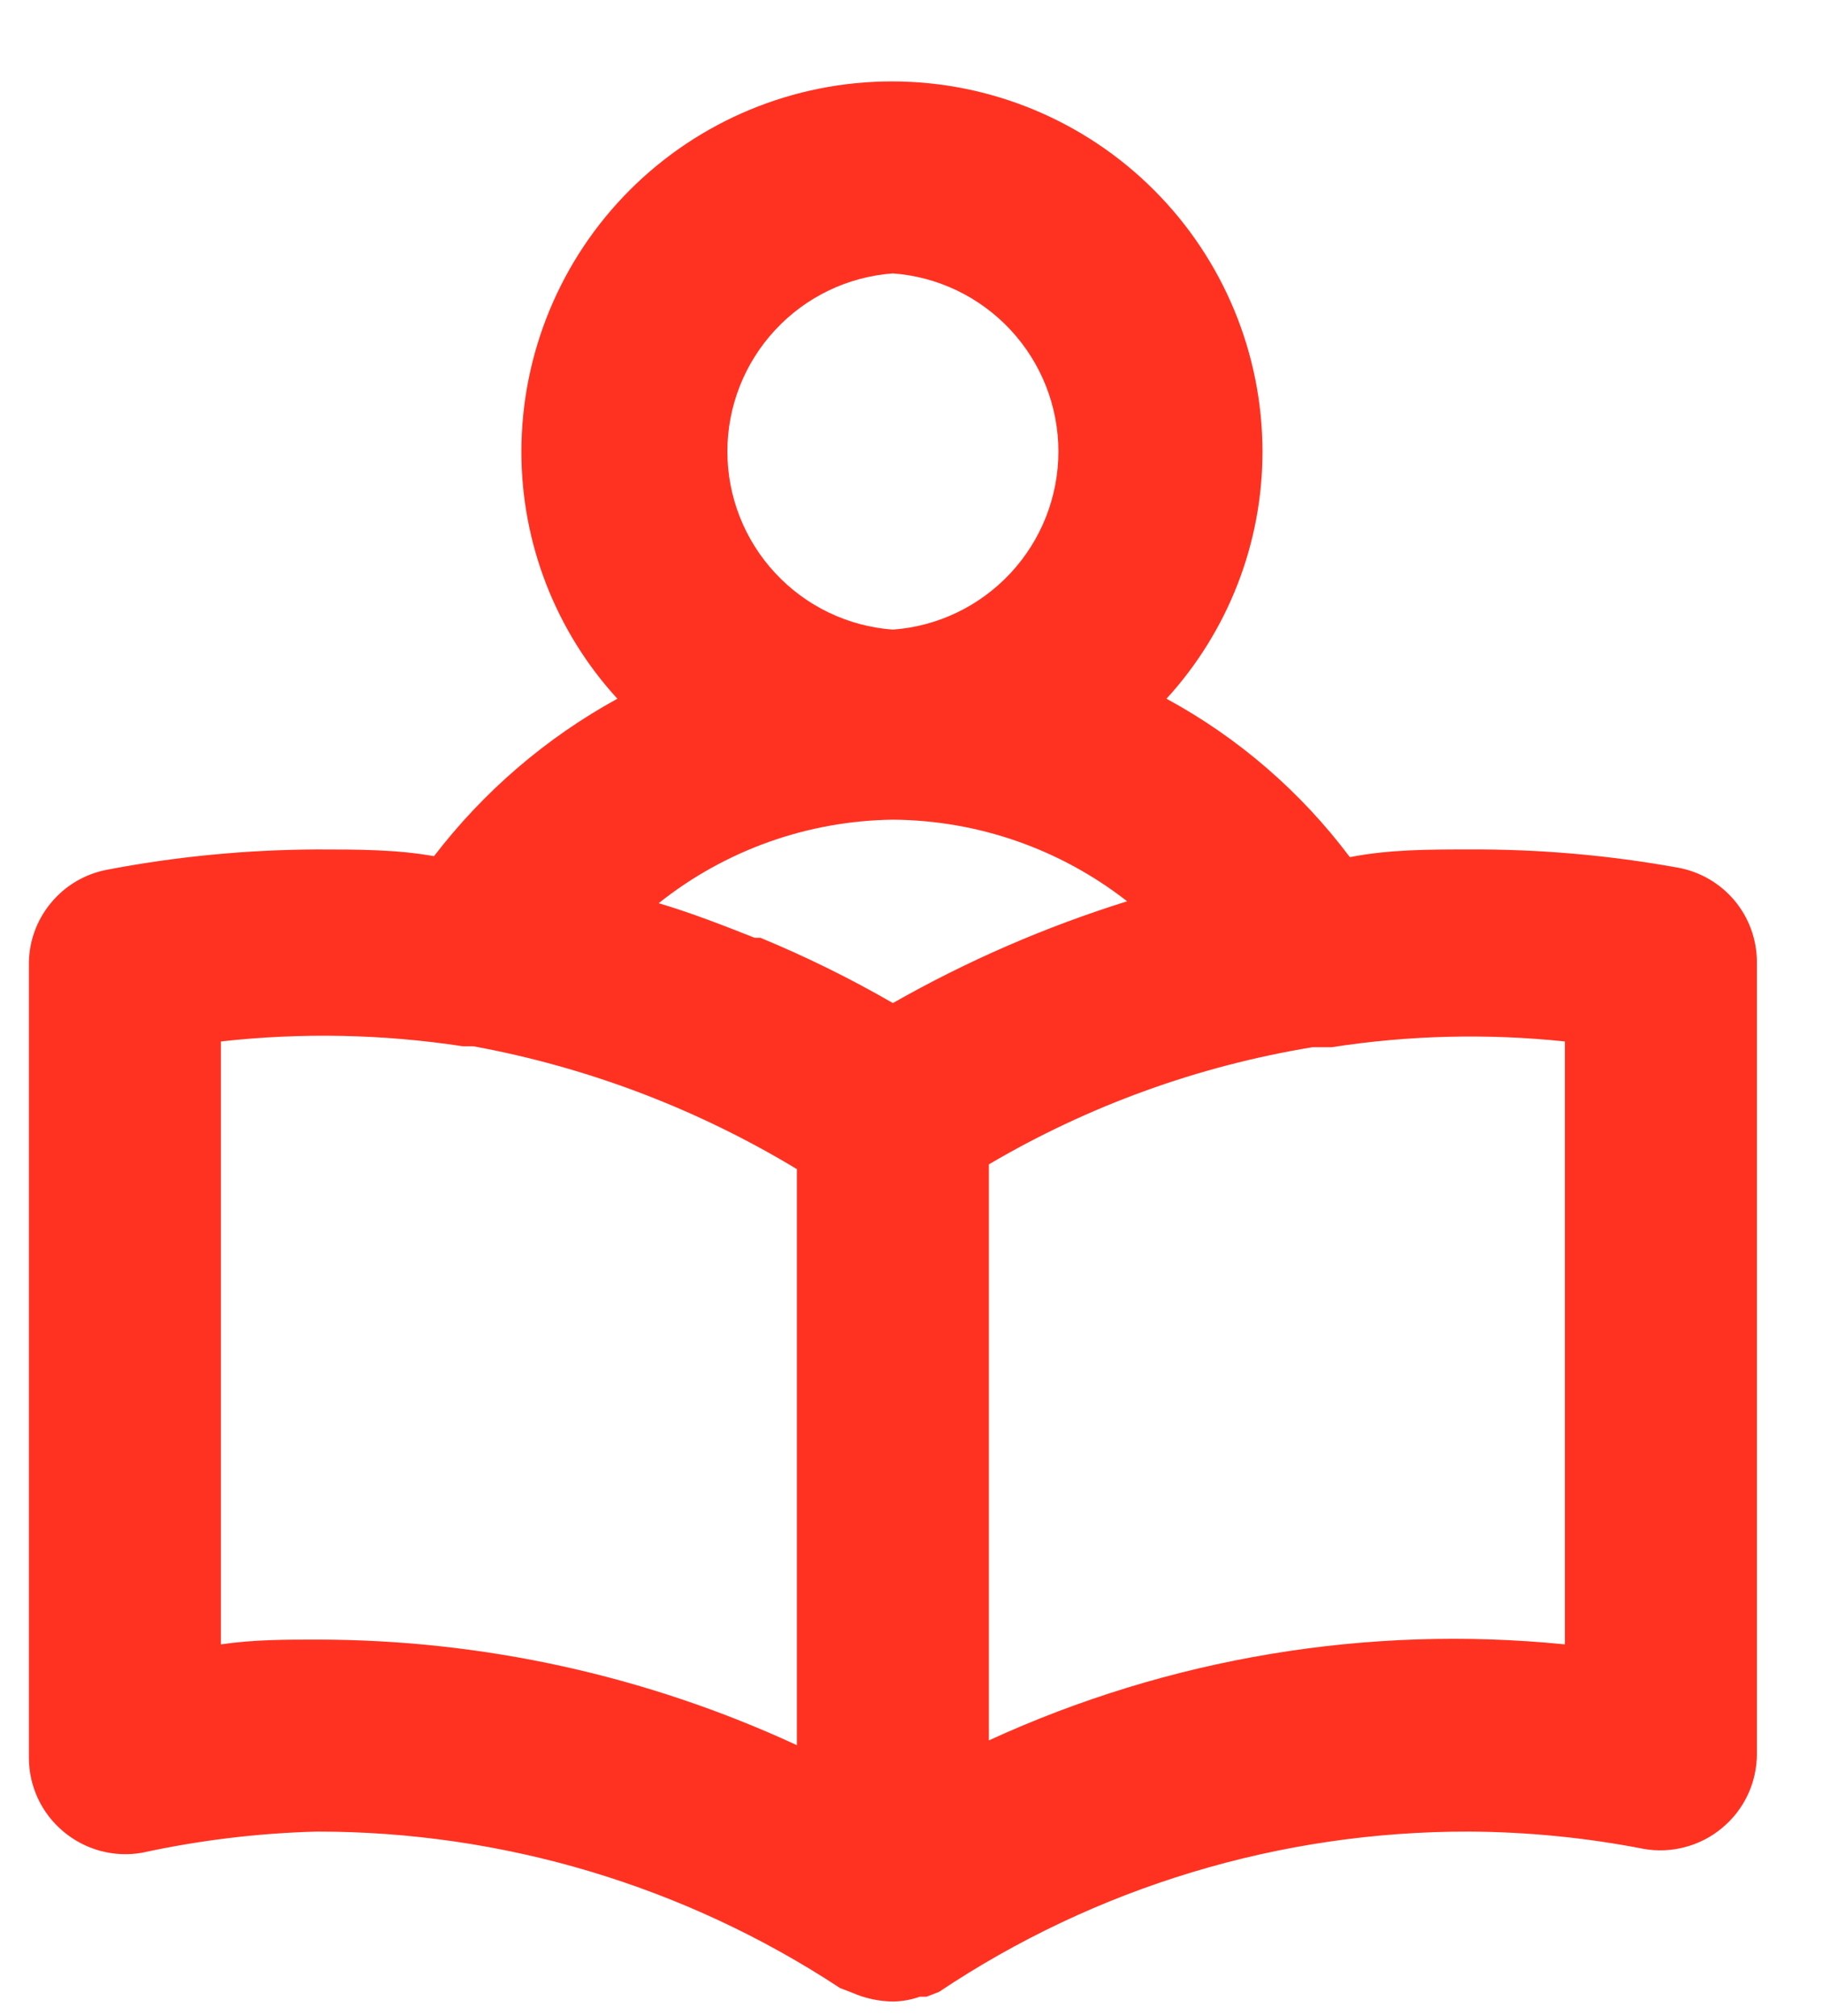 <svg width="19" height="21" viewBox="0 0 19 21" fill="none" xmlns="http://www.w3.org/2000/svg">
<path d="M17.481 9.038C16.762 8.908 16.032 8.844 15.301 8.848C14.881 8.848 14.471 8.848 14.061 8.928C13.55 8.247 12.899 7.684 12.151 7.278C12.793 6.576 13.15 5.659 13.151 4.708C13.151 3.684 12.744 2.702 12.02 1.979C11.296 1.255 10.315 0.848 9.291 0.848C8.267 0.848 7.285 1.255 6.561 1.979C5.838 2.702 5.431 3.684 5.431 4.708C5.432 5.659 5.788 6.576 6.431 7.278C5.687 7.686 5.037 8.245 4.521 8.918C4.131 8.848 3.721 8.848 3.301 8.848C2.569 8.851 1.84 8.921 1.121 9.058C0.888 9.101 0.678 9.224 0.528 9.408C0.377 9.591 0.297 9.821 0.301 10.058V18.308C0.301 18.455 0.333 18.6 0.395 18.733C0.457 18.866 0.548 18.984 0.661 19.078C0.773 19.172 0.905 19.241 1.046 19.279C1.188 19.317 1.336 19.324 1.481 19.298C2.079 19.168 2.689 19.094 3.301 19.078C5.238 19.076 7.133 19.643 8.751 20.708L8.881 20.758C9.014 20.816 9.156 20.846 9.301 20.848C9.396 20.847 9.491 20.83 9.581 20.798H9.651L9.781 20.748C11.414 19.655 13.336 19.074 15.301 19.078C15.912 19.081 16.521 19.141 17.121 19.258C17.265 19.284 17.414 19.277 17.555 19.239C17.697 19.201 17.829 19.133 17.941 19.038C18.054 18.944 18.145 18.826 18.207 18.693C18.269 18.56 18.301 18.415 18.301 18.268V10.018C18.3 9.785 18.218 9.559 18.068 9.38C17.918 9.201 17.71 9.08 17.481 9.038ZM9.301 2.848C9.769 2.882 10.207 3.093 10.527 3.437C10.847 3.781 11.025 4.233 11.025 4.703C11.025 5.173 10.847 5.625 10.527 5.969C10.207 6.313 9.769 6.524 9.301 6.558C8.832 6.524 8.394 6.313 8.075 5.969C7.755 5.625 7.577 5.173 7.577 4.703C7.577 4.233 7.755 3.781 8.075 3.437C8.394 3.093 8.832 2.882 9.301 2.848ZM8.301 18.178C6.734 17.453 5.028 17.078 3.301 17.078C2.971 17.078 2.641 17.078 2.301 17.128V10.848C3.139 10.754 3.987 10.771 4.821 10.898H4.931C6.123 11.117 7.264 11.551 8.301 12.178V18.178ZM9.301 10.448C8.856 10.191 8.395 9.964 7.921 9.768H7.861C7.531 9.638 7.201 9.508 6.861 9.408C7.555 8.855 8.414 8.549 9.301 8.538C10.186 8.544 11.044 8.843 11.741 9.388C10.892 9.653 10.074 10.008 9.301 10.448ZM16.301 17.128C14.248 16.922 12.176 17.267 10.301 18.128V12.128C11.339 11.517 12.482 11.103 13.671 10.908H13.871C14.675 10.783 15.492 10.763 16.301 10.848V17.128Z" fill="#FF3222"/>
</svg>
